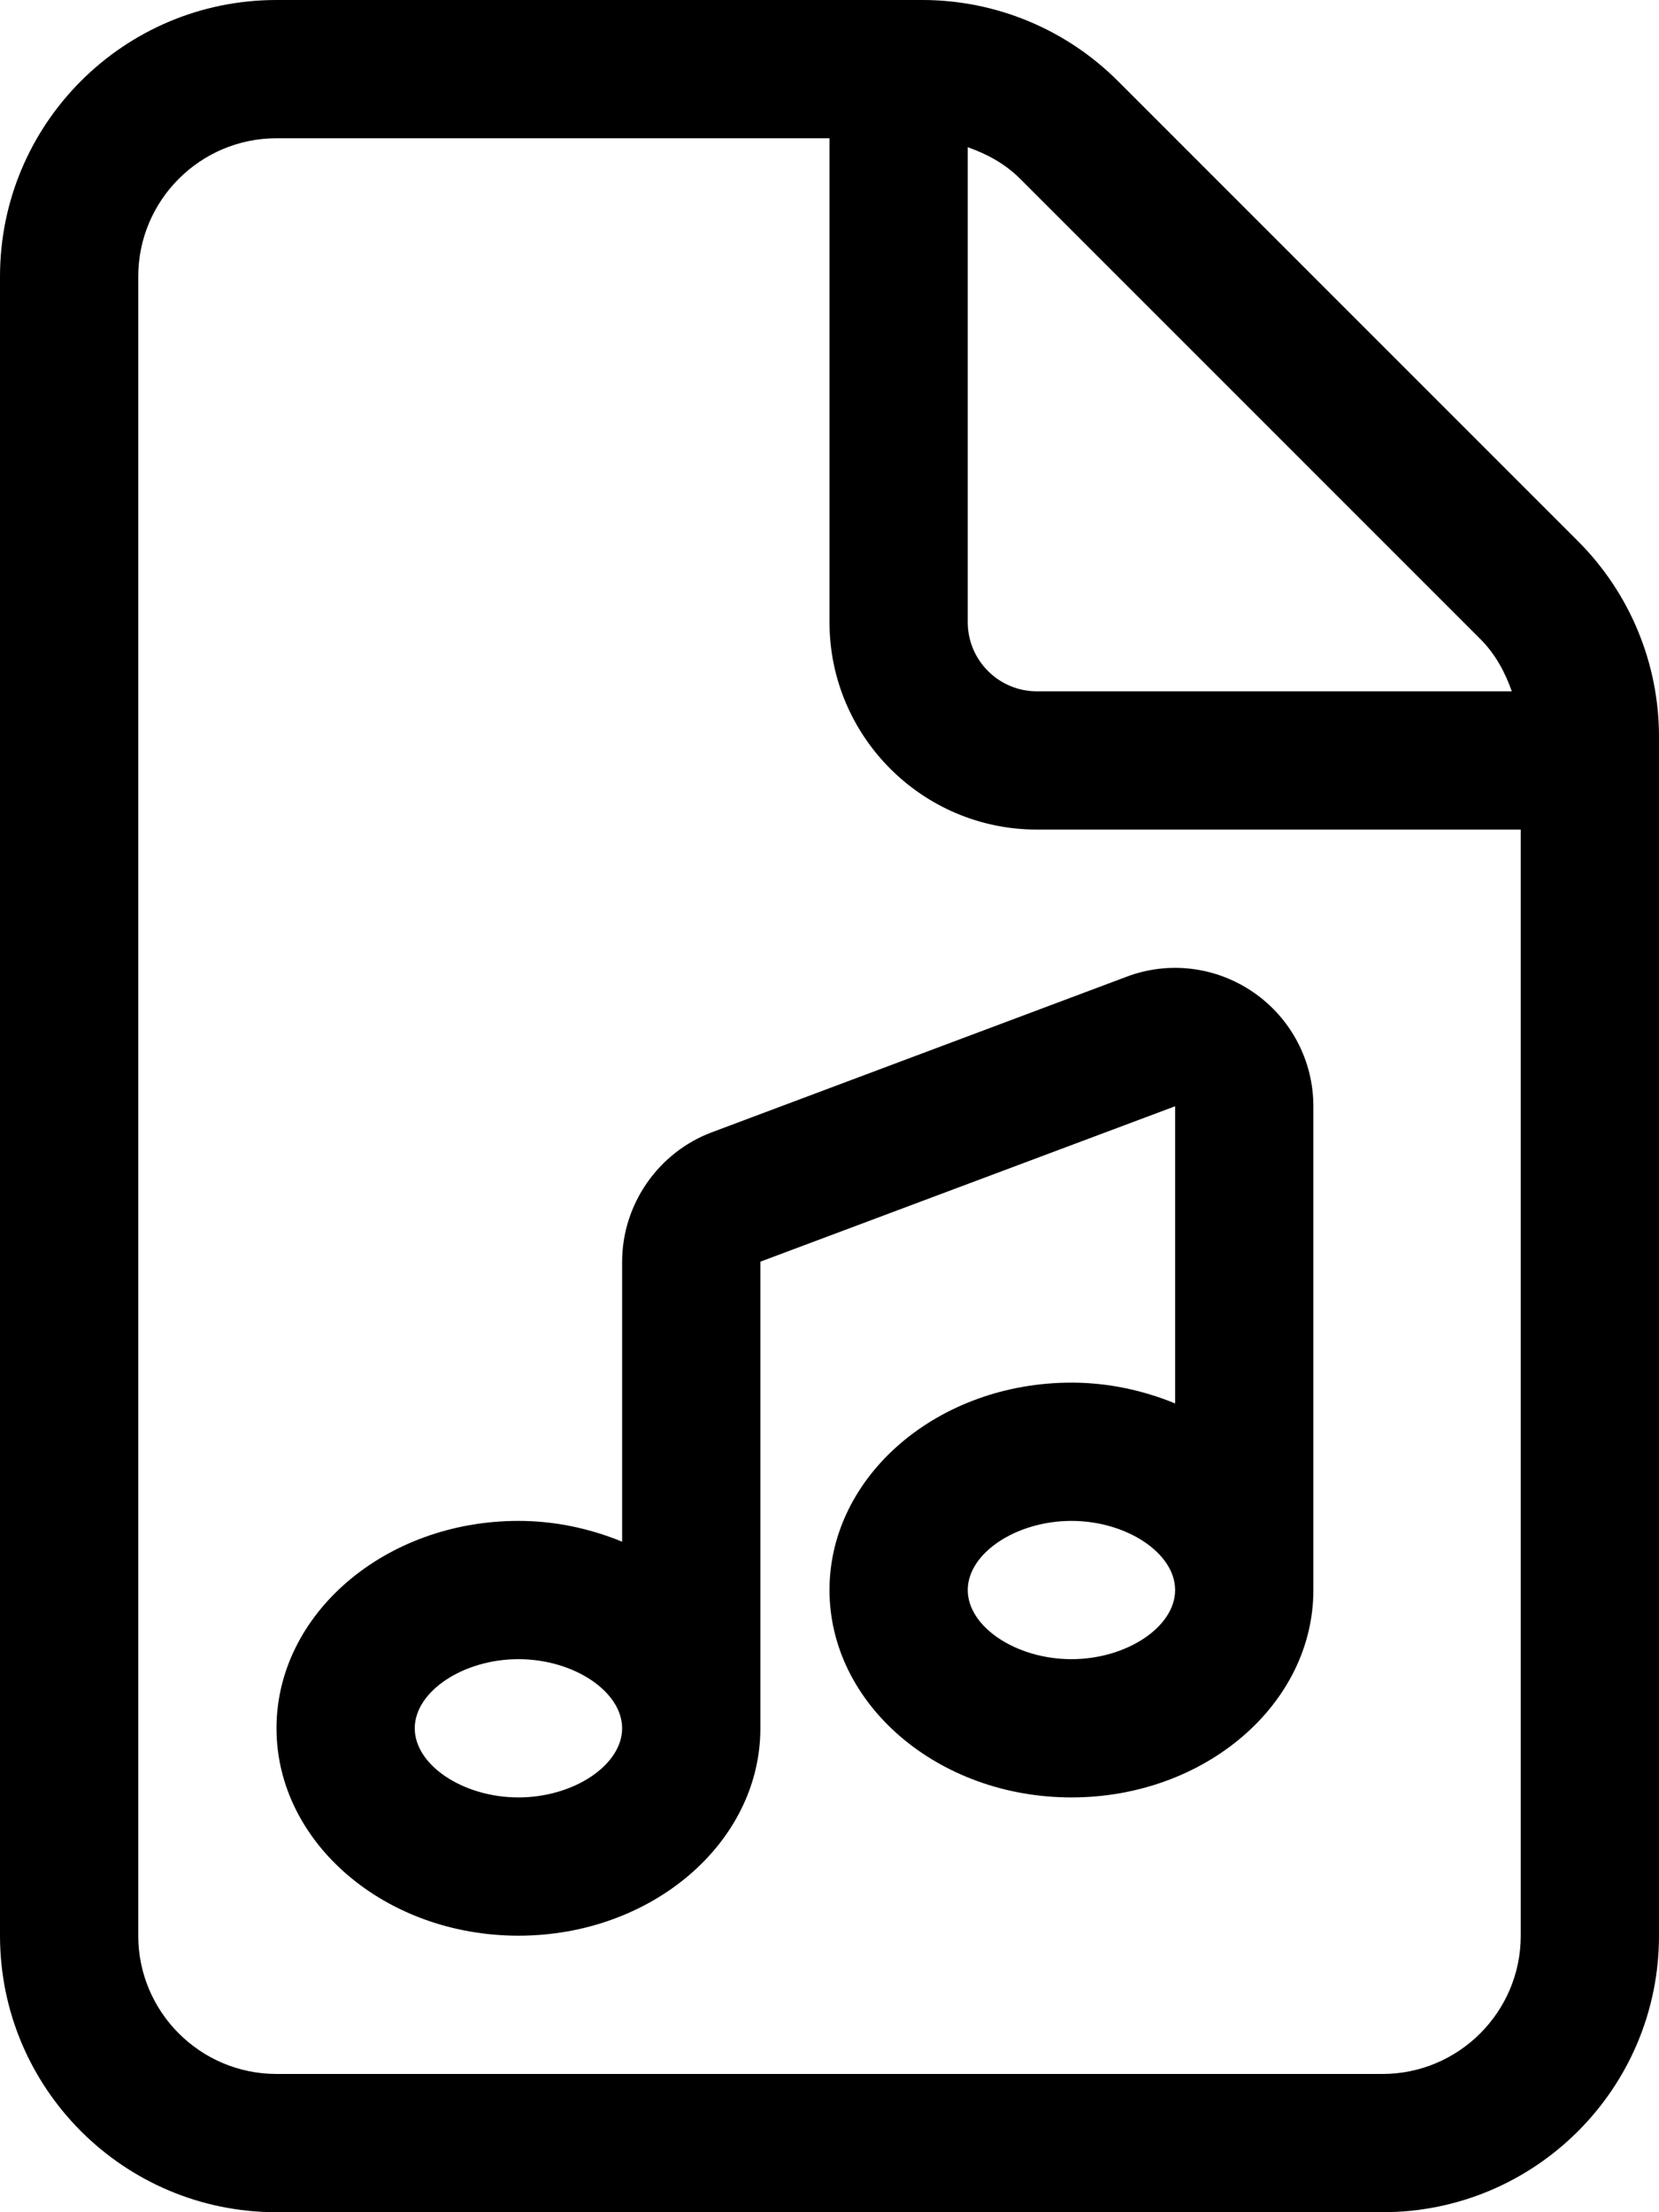 <svg xmlns="http://www.w3.org/2000/svg" viewBox="0 0 384 512"><!-- Font Awesome Pro 6.0.0-alpha2 by @fontawesome - https://fontawesome.com License - https://fontawesome.com/license (Commercial License) --><path d="M365.256 125.254L258.746 18.746C246.744 6.742 230.465 0 213.49 0H64C28.654 0 0 28.654 0 64V448C0 483.346 28.654 512 64 512H320C355.348 512 384 483.346 384 448V170.51C384 153.535 377.258 137.258 365.256 125.254ZM224 34.076C228.477 35.643 232.666 37.922 236.119 41.375L342.627 147.879C346.08 151.332 348.357 155.523 349.924 160H240C231.188 160 224 152.828 224 144V34.076ZM352 448C352 465.645 337.645 480 320 480H64C46.355 480 32 465.645 32 448V64C32 46.355 46.355 32 64 32H192V144C192 170.469 213.531 192 240 192H352V448ZM144 292.033V356.814C136.697 353.818 128.621 352 120 352C89.125 352 64 373.531 64 400S89.125 448 120 448S176 426.469 176 400V292.002L272 256.033V324.814C264.697 321.818 256.621 320 248 320C217.125 320 192 341.531 192 368S217.125 416 248 416S304 394.469 304 368V256.033C304 245.533 298.844 235.721 290.25 229.752C281.625 223.752 270.625 222.314 260.75 226.064L164.75 262.064C152.344 266.721 144 278.752 144 292.033ZM120 416C107.219 416 96 408.531 96 400S107.219 384 120 384S144 391.469 144 400S132.781 416 120 416ZM248 384C235.219 384 224 376.531 224 368S235.219 352 248 352S272 359.469 272 368S260.781 384 248 384Z"/></svg>